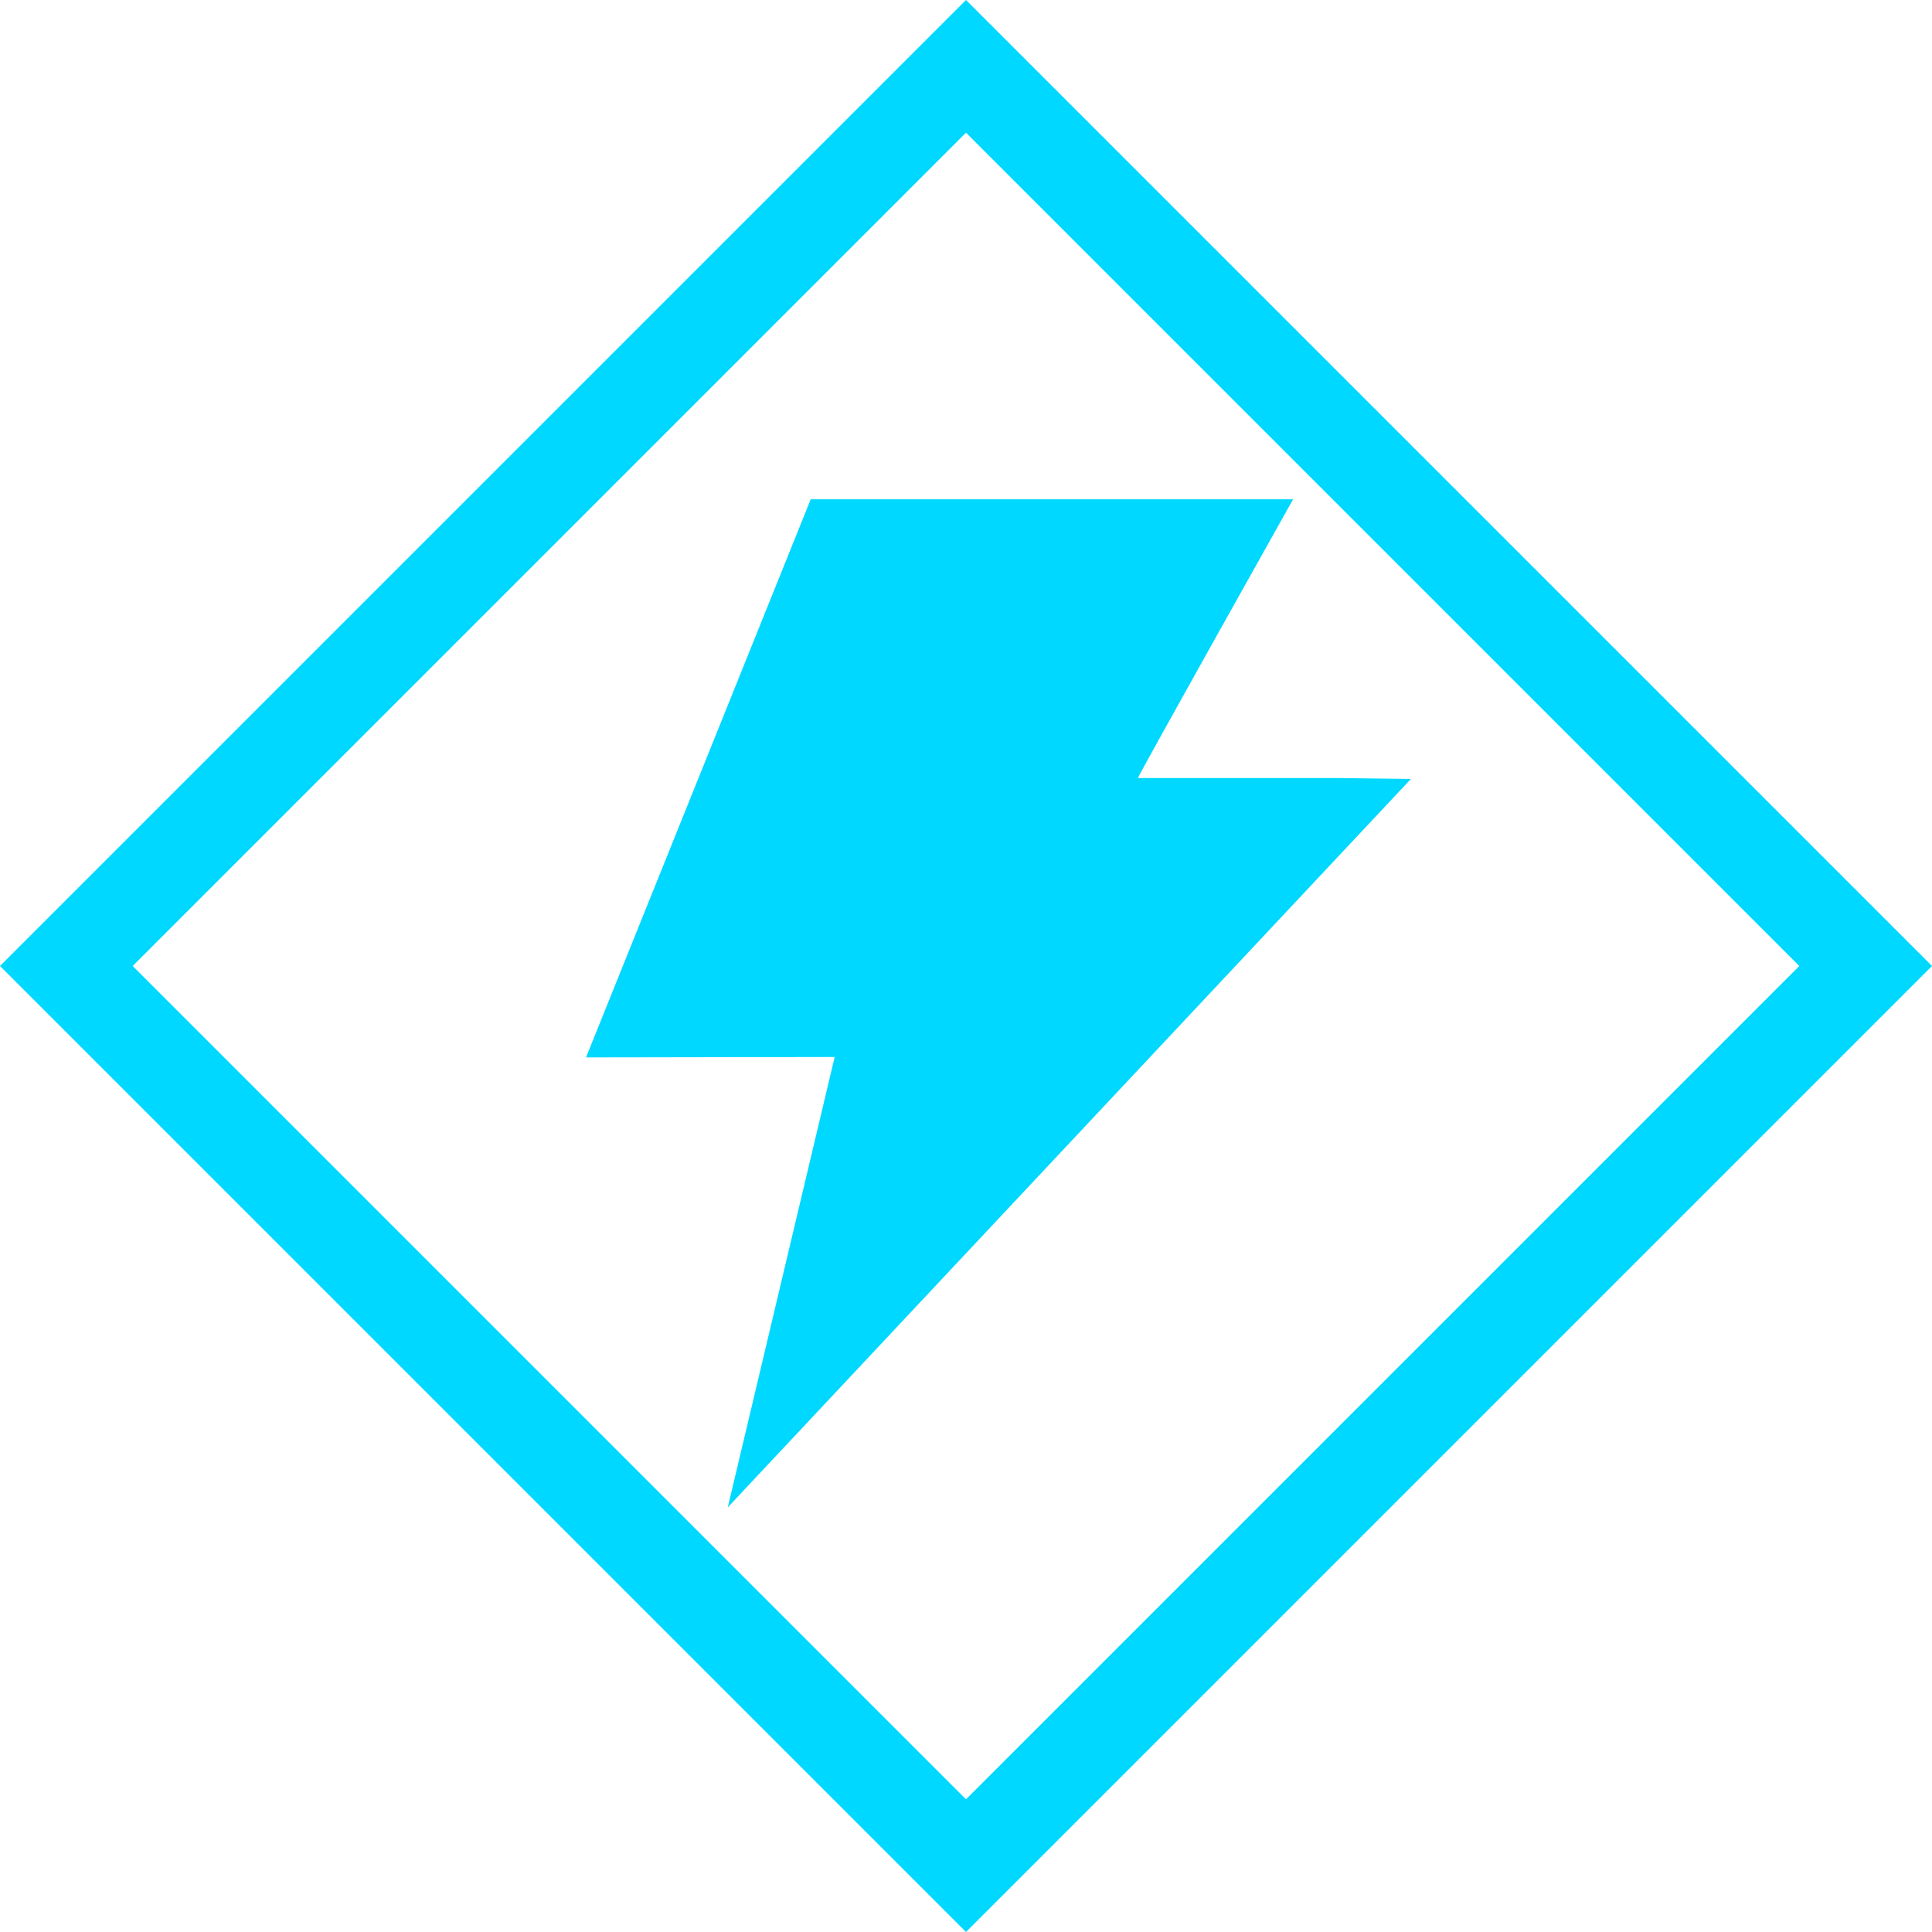 <svg width="70" height="70" viewBox="0 0 70 70" fill="none" xmlns="http://www.w3.org/2000/svg">
  <path fill-rule="evenodd" clip-rule="evenodd"
    d="M0 35L35 0L70 35L35 70L0 35ZM35 4.808L4.808 35L35 65.192L65.192 35L35 4.808ZM41.229 28.19H48.548L51.12 28.223L26.368 54.615L30.242 38.297L21.233 38.312L29.374 18.09H42.725H46.851C46.851 18.09 41.279 28.022 41.229 28.19Z"
    fill="#00D8FF" />
</svg>
  